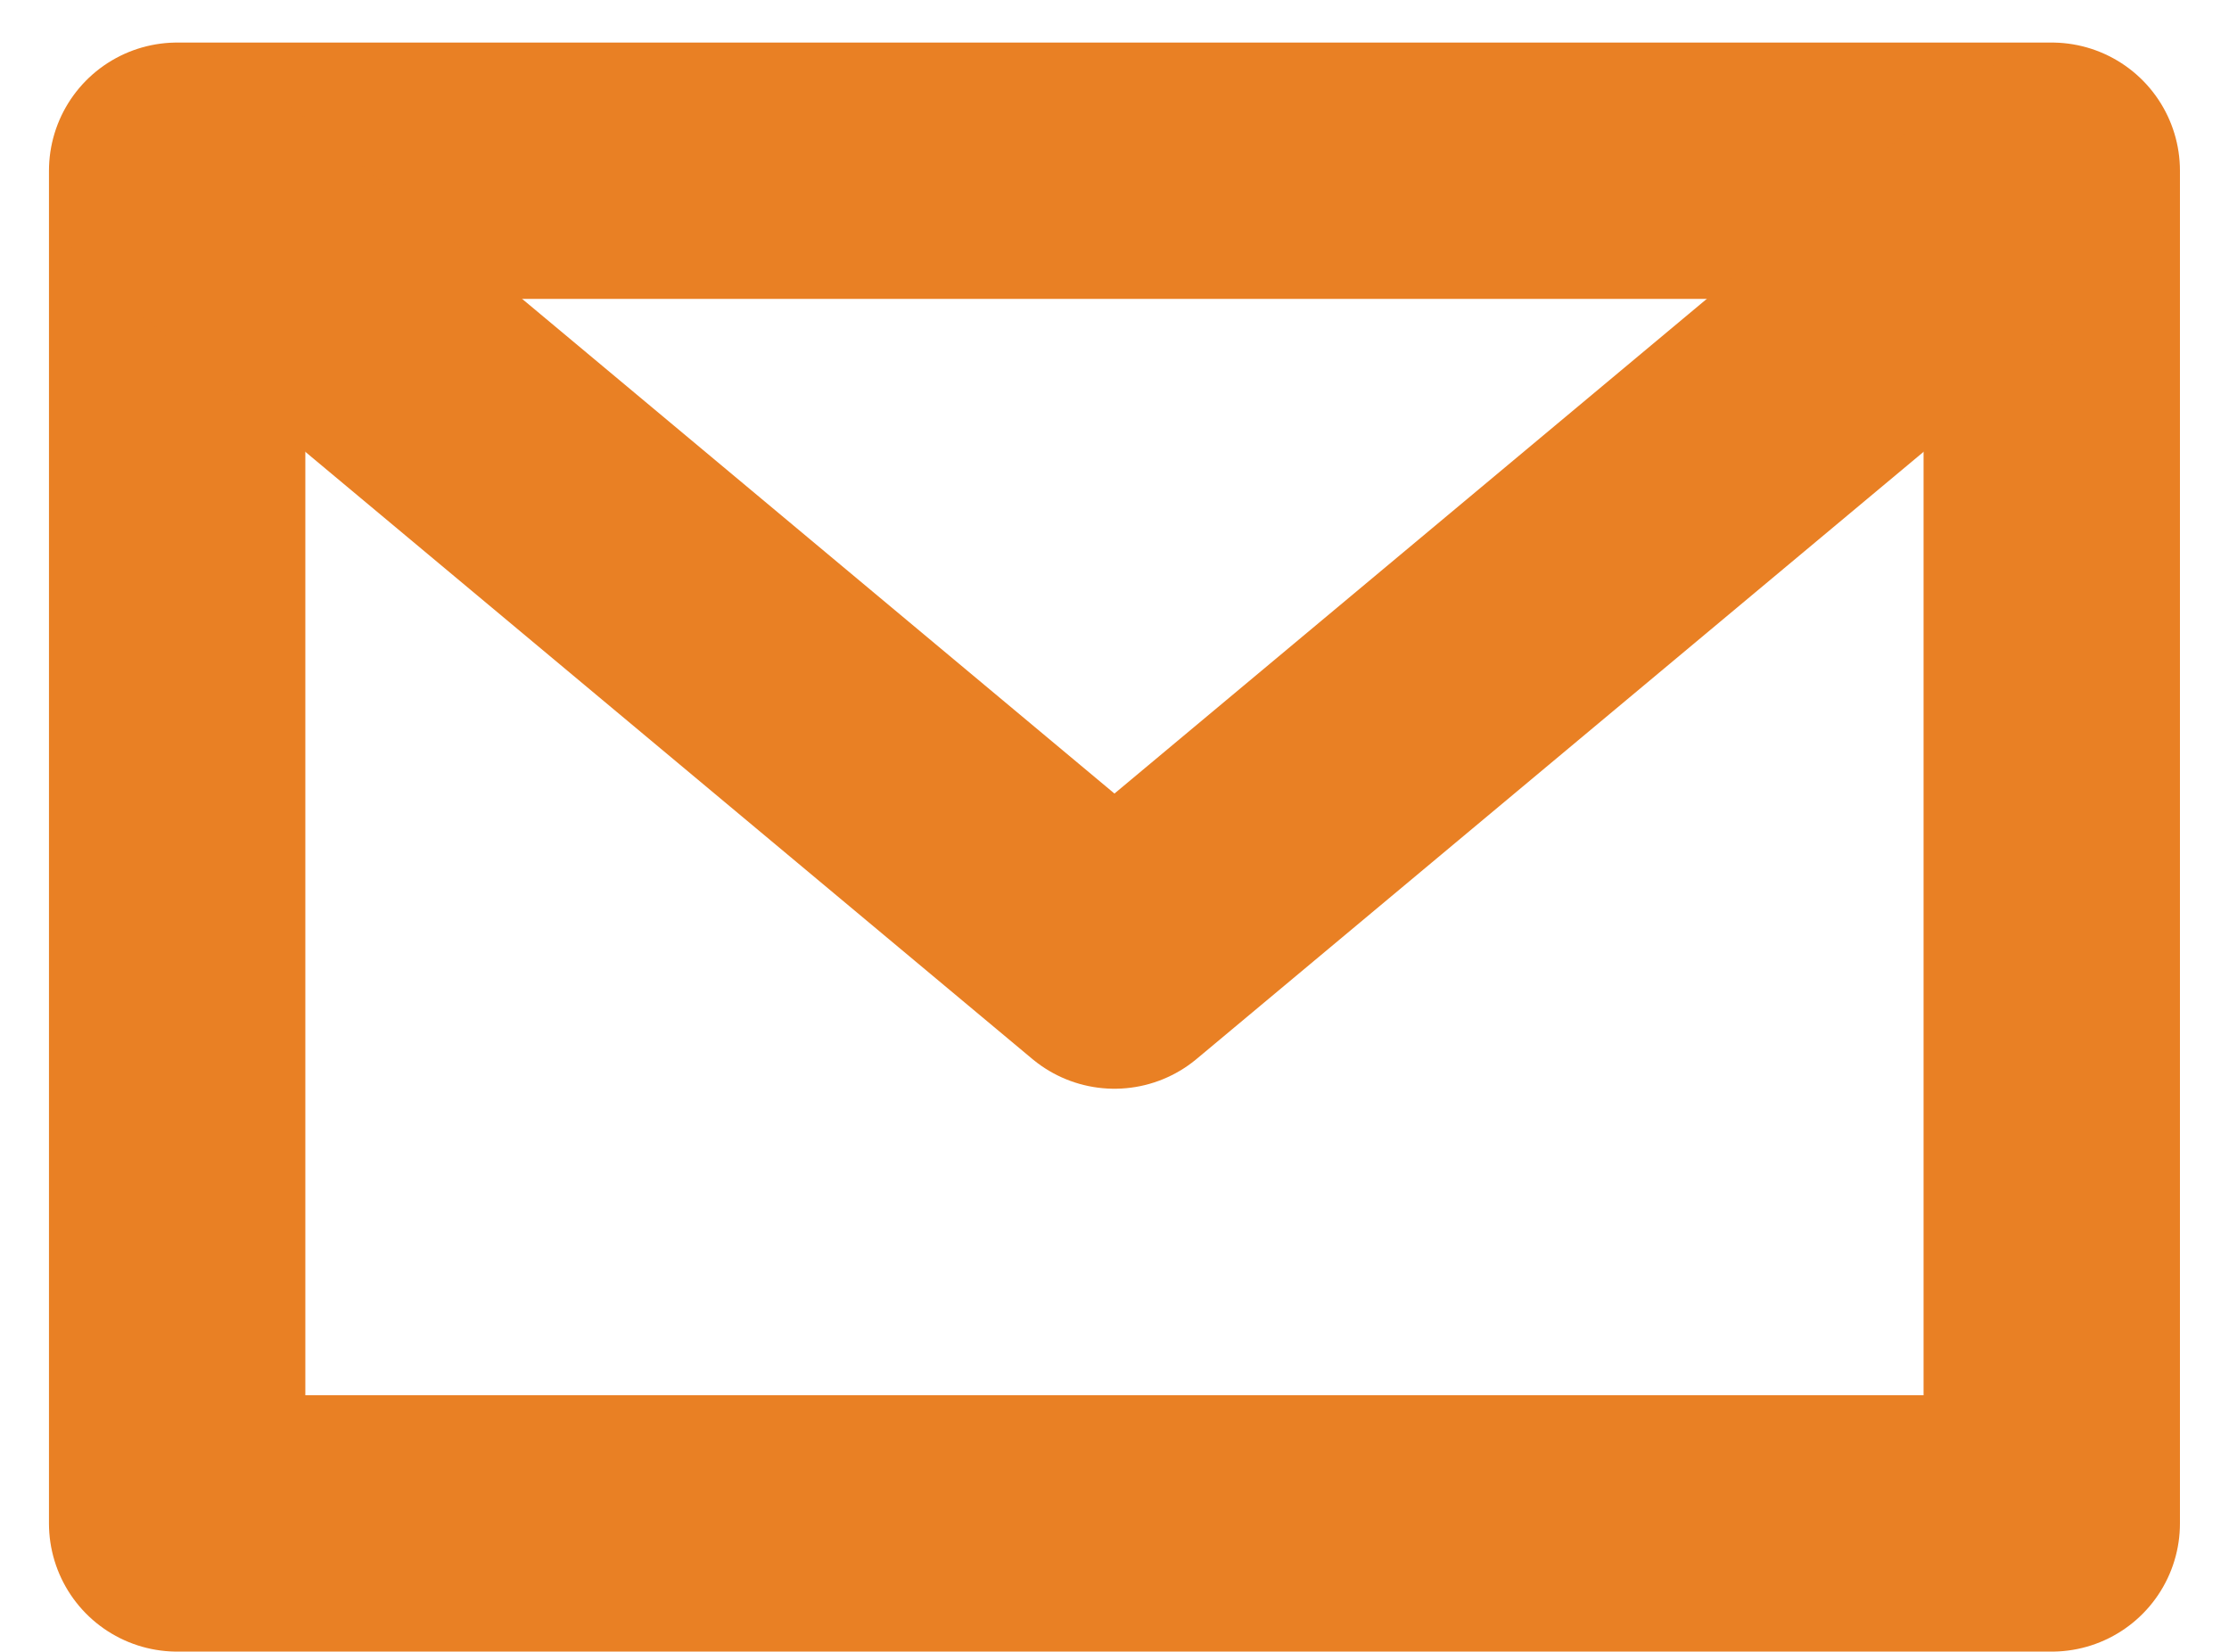 <svg xmlns="http://www.w3.org/2000/svg" width="26.083" height="19.328" viewBox="0 0 26.083 19.328">
  <g id="Group_53" data-name="Group 53" transform="translate(-819.927 -459.733)">
    <g id="Rectangle_82" data-name="Rectangle 82" transform="translate(820.5 460.231)" fill="none" stroke="#e98024" stroke-linecap="round" stroke-linejoin="round" stroke-miterlimit="10" stroke-width="3">
      <rect width="24.936" height="18.83" stroke="none"/>
      <rect x="1.5" y="1.5" width="21.936" height="15.83" fill="none"/>
    </g>
    <path id="Path_73" data-name="Path 73" d="M820.5,460.231l10.929,9.128,10.929-9.128" transform="translate(1.539 1.615)" fill="none" stroke="#e98024" stroke-linecap="round" stroke-linejoin="round" stroke-miterlimit="10" stroke-width="3"/>
  </g>
</svg>
